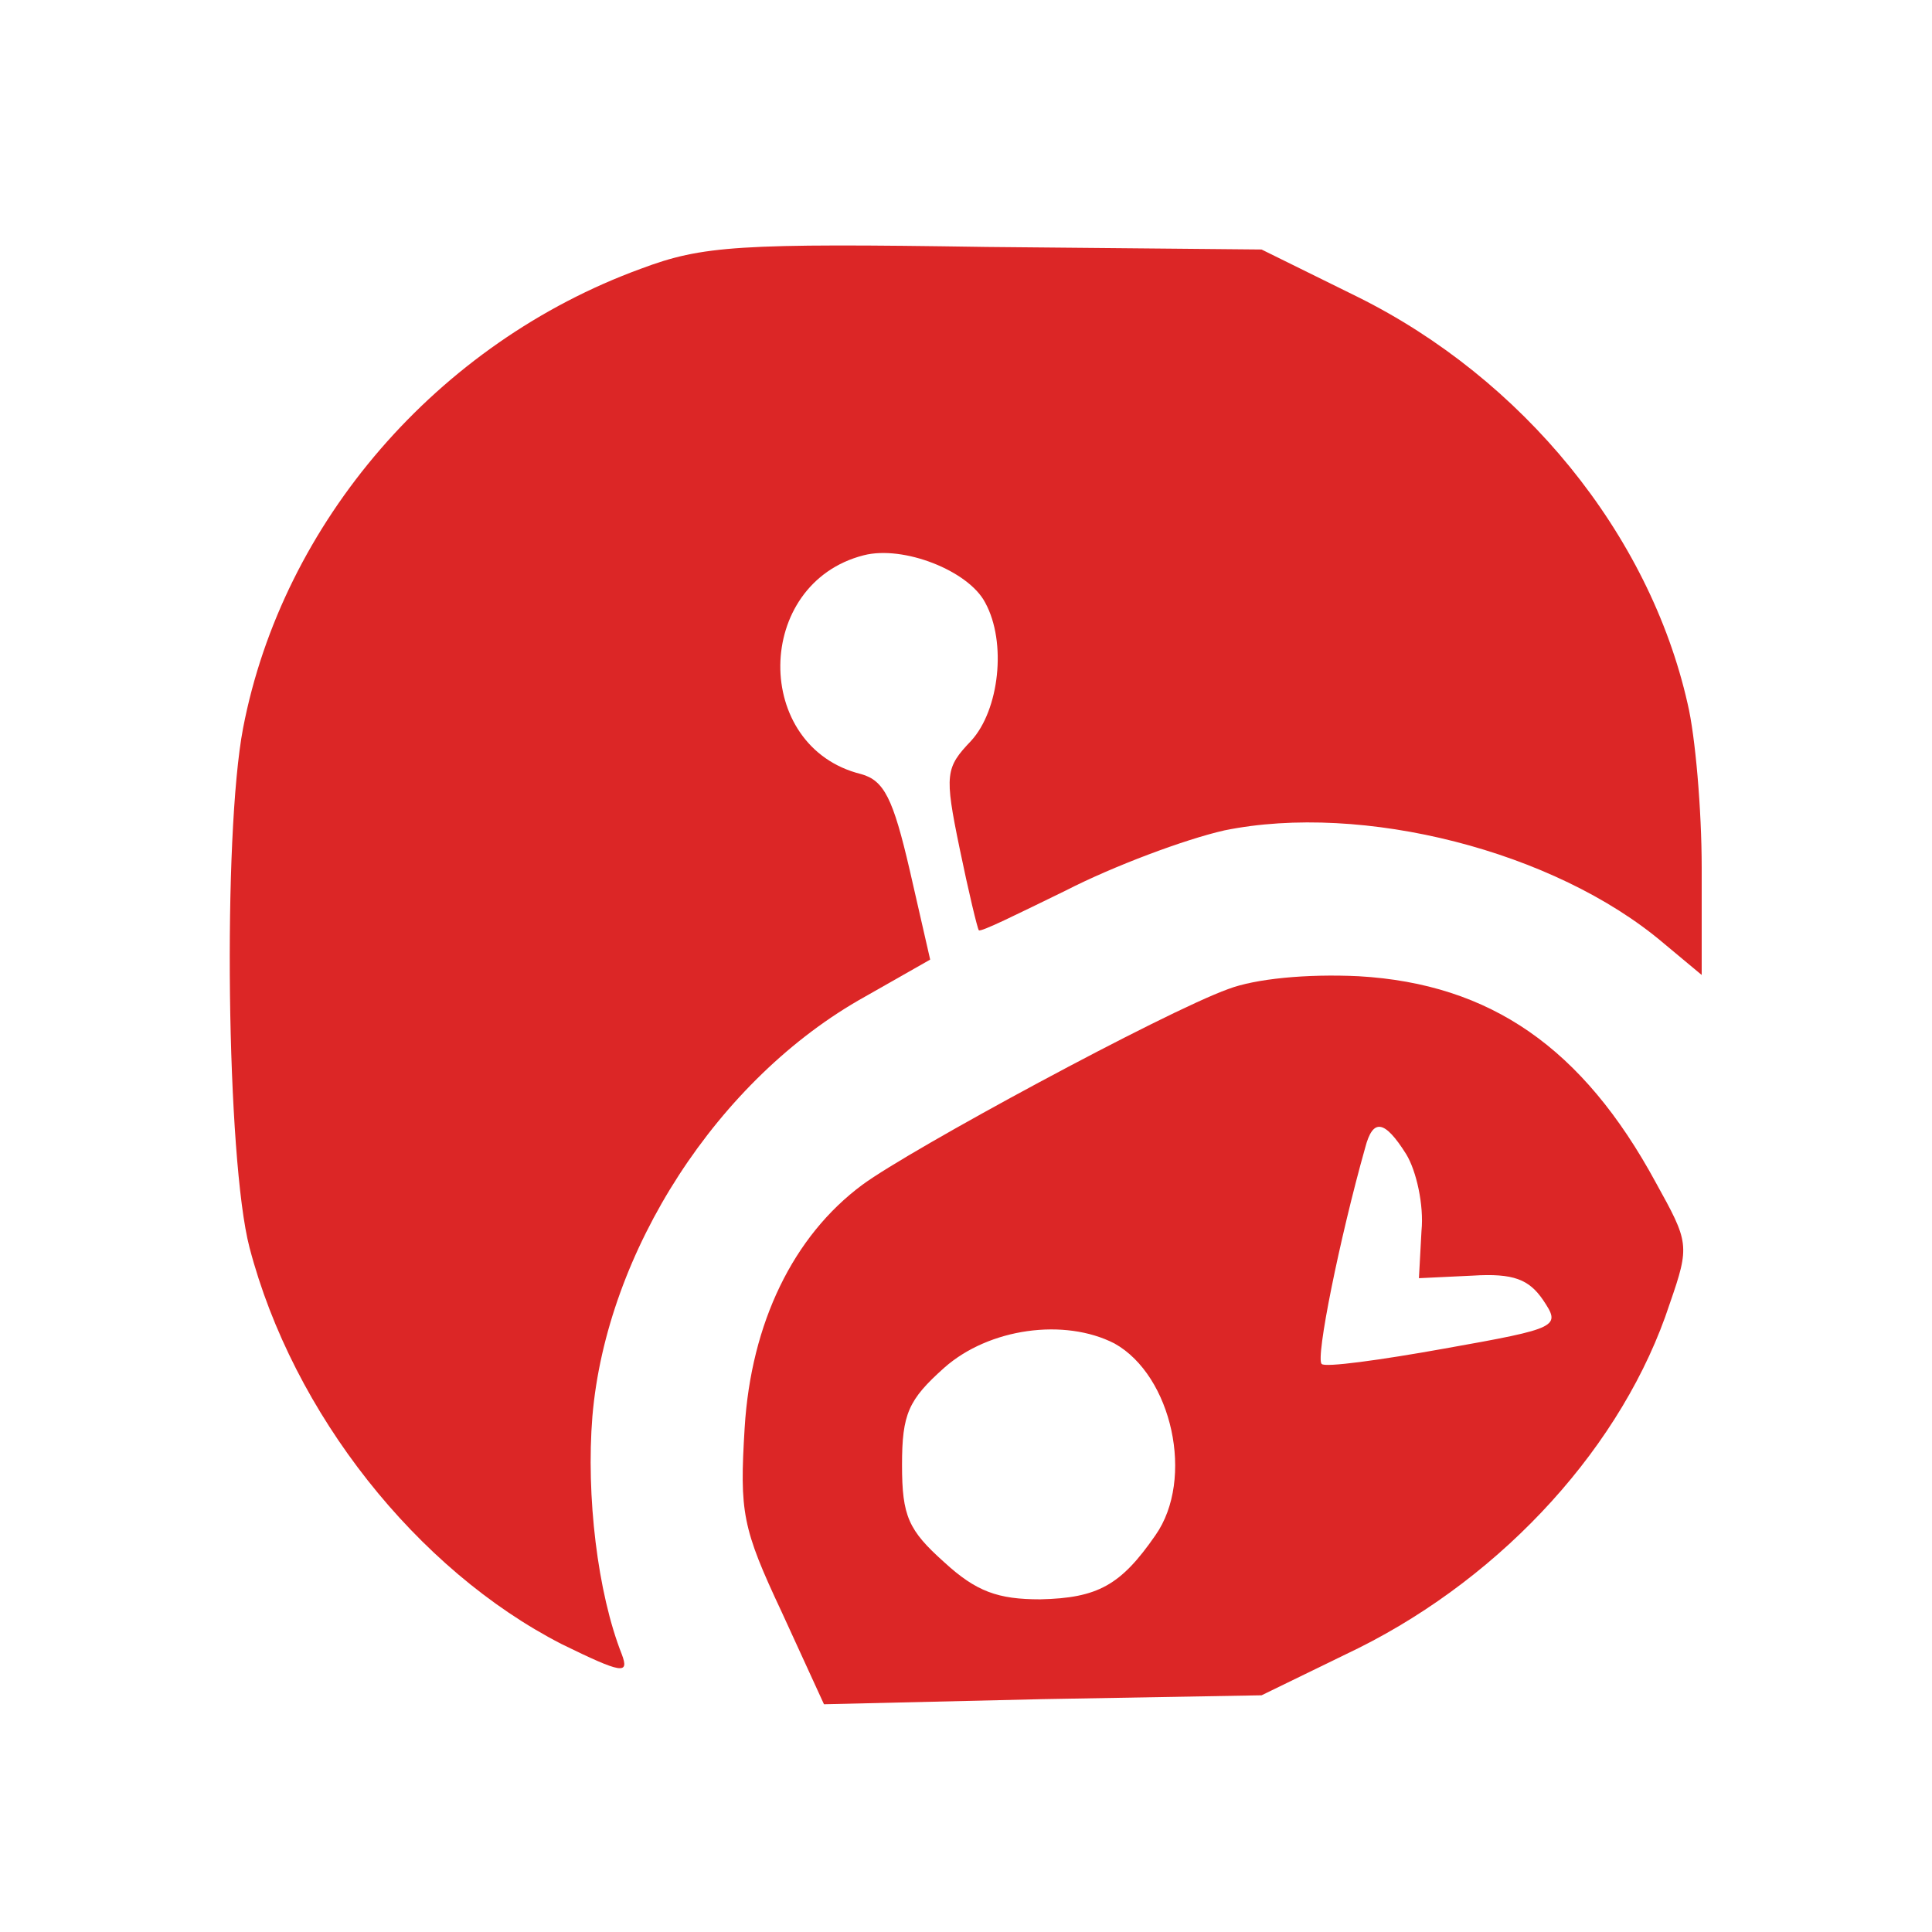 <?xml version="1.0" standalone="no"?>
<!DOCTYPE svg PUBLIC "-//W3C//DTD SVG 20010904//EN"
 "http://www.w3.org/TR/2001/REC-SVG-20010904/DTD/svg10.dtd">
<svg version="1.0" xmlns="http://www.w3.org/2000/svg"
 width="151pt" height="151pt" viewBox="0 0 151 151"
 preserveAspectRatio="xMidYMid meet">

<g transform="translate(0,151) scale(0.1,-0.1)"
fill="#DC2626" stroke="none">
<path d="M501 1300 c-159 -58 -280 -198 -311 -359 -16 -84 -13 -337 5 -406 34
-130 131 -252 244 -310 47 -23 53 -24 47 -8 -19 48 -28 124 -23 186 11 129 98
264 213 328 l51 29 -16 70 c-13 56 -20 70 -38 75 -85 21 -84 149 2 171 31 8
82 -12 95 -37 17 -31 11 -84 -11 -108 -20 -21 -21 -26 -9 -84 7 -34 14 -63 15
-64 1 -2 31 13 68 31 37 19 93 40 124 47 108 22 258 -16 343 -88 l30 -25 0 84
c0 45 -5 103 -11 128 -30 133 -129 254 -258 318 l-75 37 -215 2 c-194 3 -222
1 -270 -17z"/>
<path d="M960 737 c-50 -18 -248 -125 -286 -153 -54 -40 -87 -108 -92 -190 -4
-66 -2 -78 29 -144 l33 -72 171 4 171 3 76 37 c114 57 207 159 243 269 16 46
15 48 -11 95 -57 105 -129 155 -232 161 -41 2 -81 -2 -102 -10z m139 -129 c8
-13 14 -40 12 -60 l-2 -37 42 2 c32 2 44 -3 55 -19 14 -21 13 -22 -77 -38 -50
-9 -94 -15 -96 -12 -5 4 14 98 34 169 6 23 15 22 32 -5z m-228 -148 c45 -25
63 -106 32 -150 -27 -39 -45 -49 -90 -50 -33 0 -50 6 -75 29 -28 25 -33 36
-33 76 0 40 5 51 33 76 35 31 94 39 133 19z"/>
</g>
</svg>
